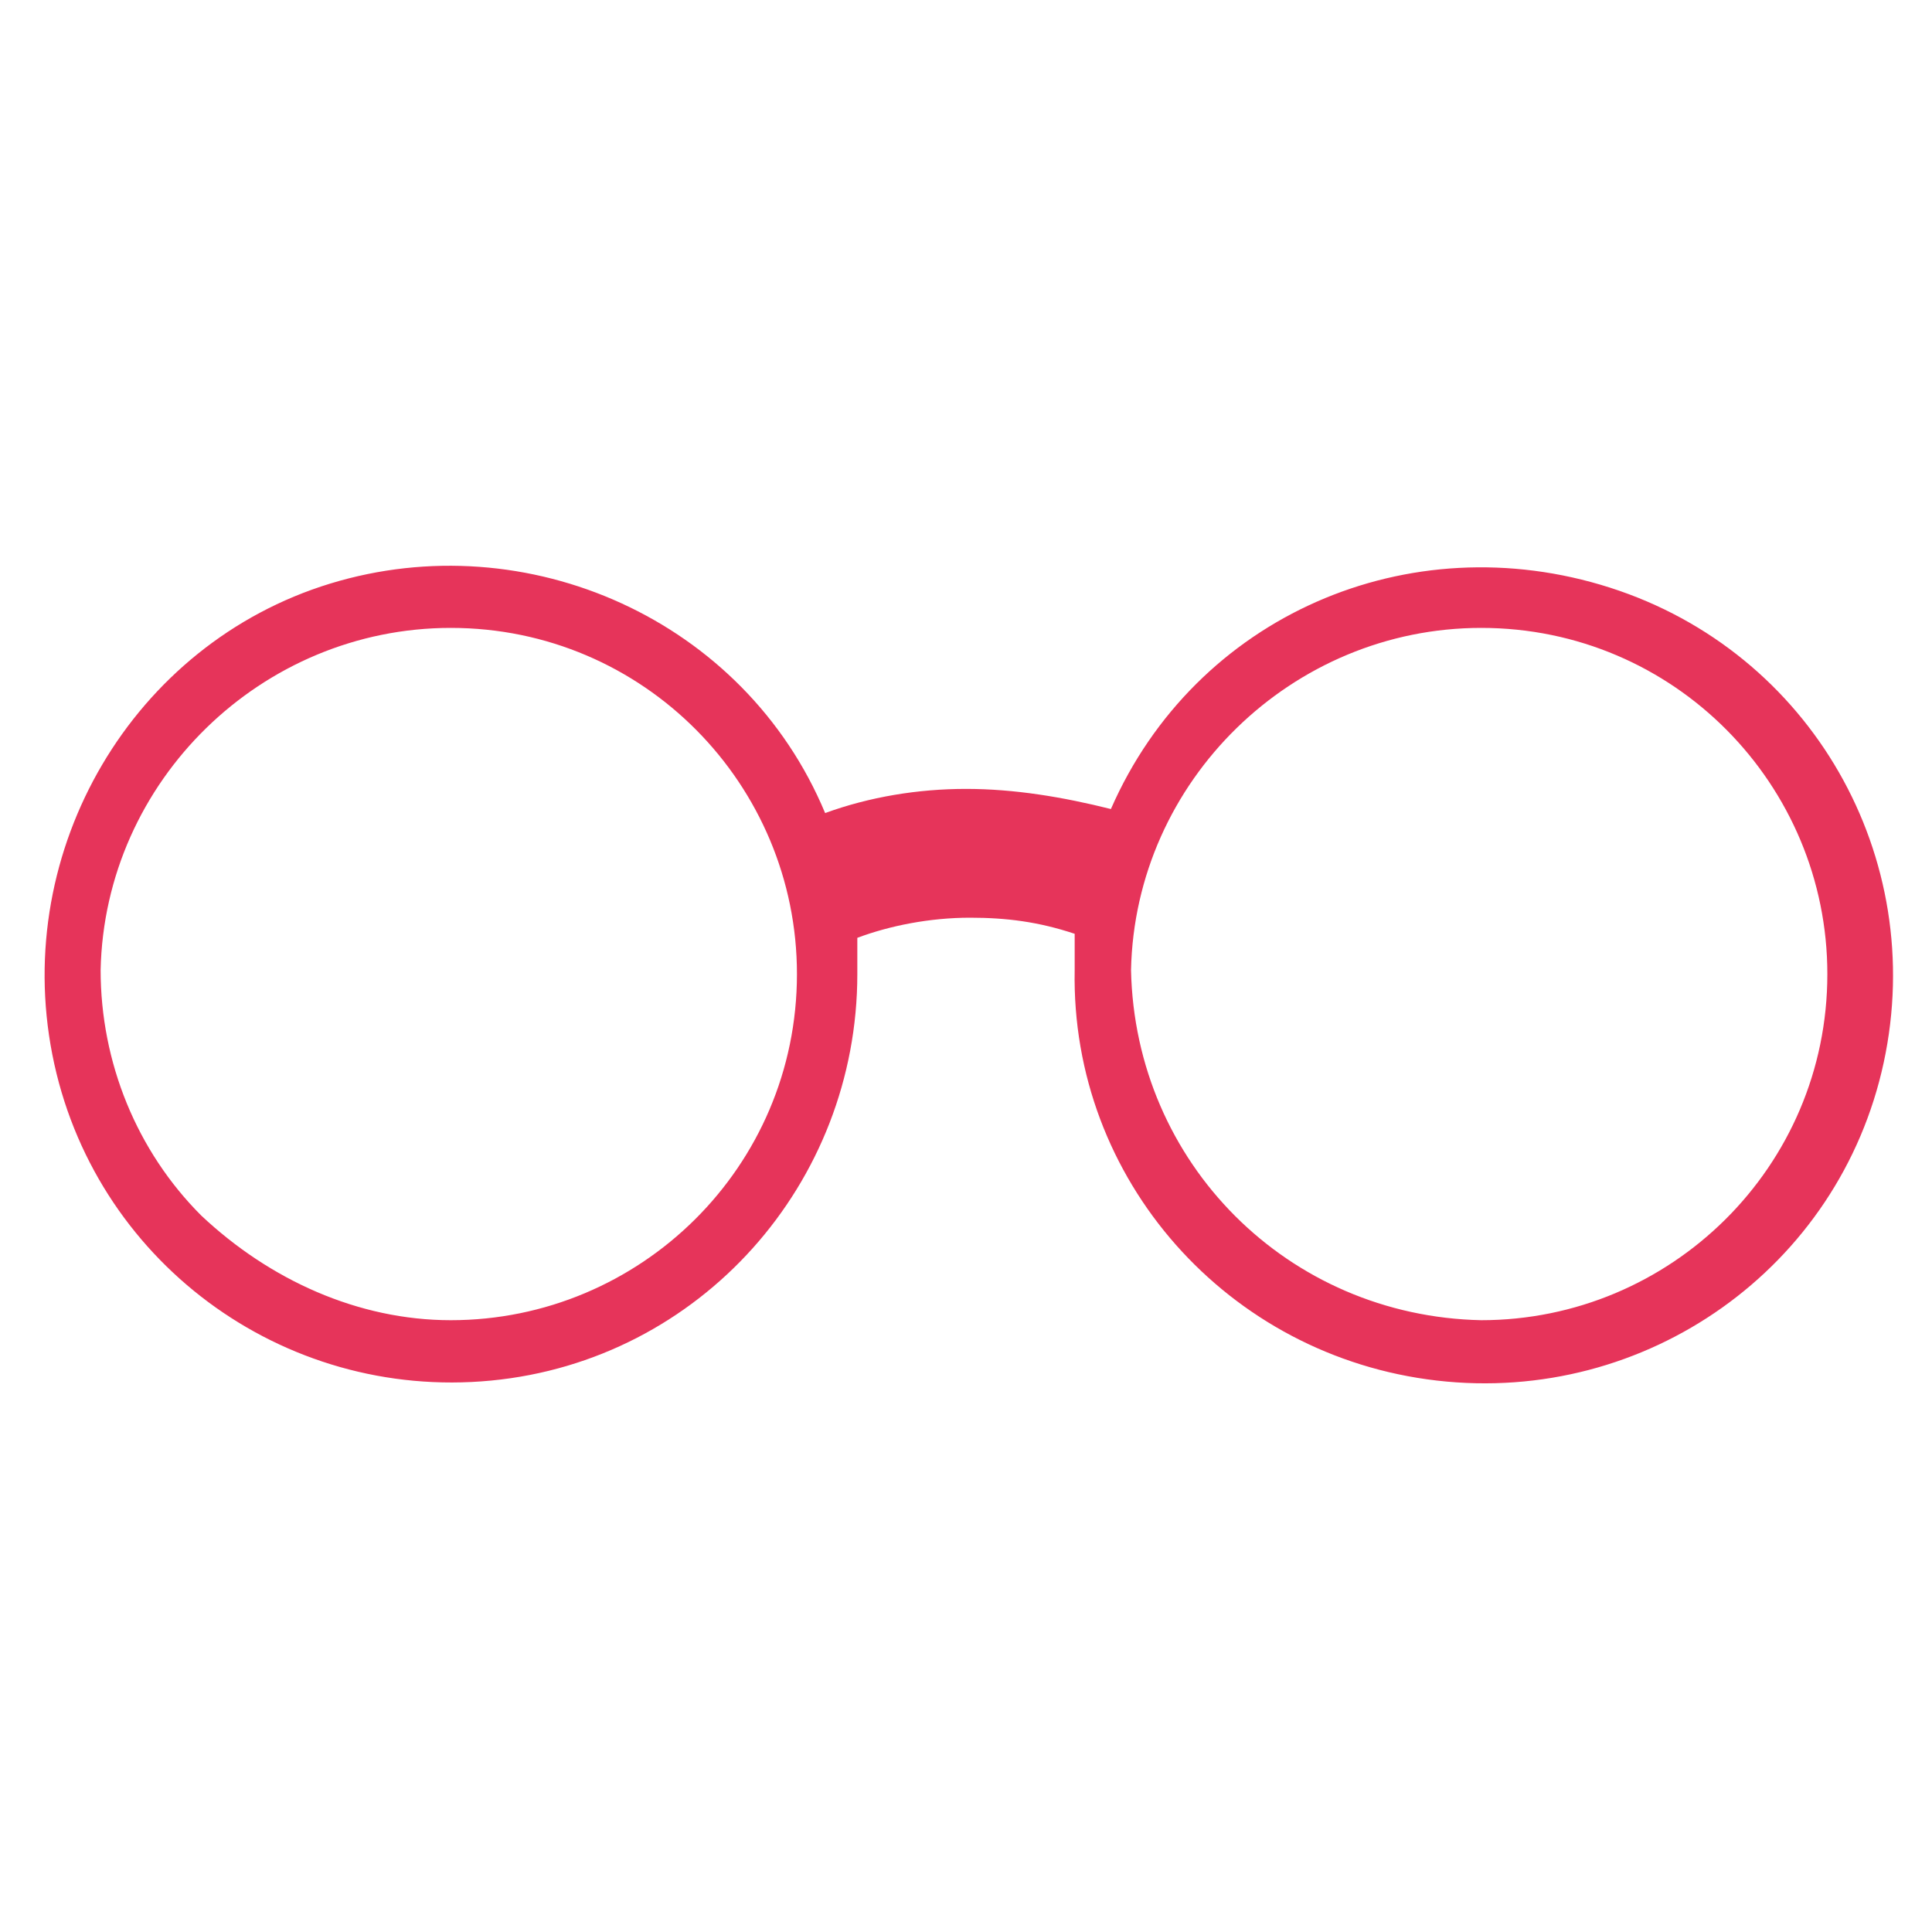 <?xml version="1.0" encoding="utf-8"?>
<!-- Generator: Adobe Illustrator 25.0.1, SVG Export Plug-In . SVG Version: 6.00 Build 0)  -->
<svg version="1.1" id="Laag_1" xmlns="http://www.w3.org/2000/svg" xmlns:xlink="http://www.w3.org/1999/xlink" x="0px" y="0px"
	 viewBox="0 0 48 48" style="enable-background:new 0 0 48 48;" xml:space="preserve">
<style type="text/css">
	.st0{fill:#E6345A;}
</style>
<path class="st0" d="M21.3,23.3c0,0.3,0,0.6,0,0.9c0,5.2-3.9,9.6-9.1,10.1s-9.9-3-10.9-8.1s2-10.2,6.9-11.7s10.3,0.9,12.3,5.7
	c1.1-0.4,2.3-0.6,3.5-0.6s2.4,0.2,3.6,0.5C29.7,15.3,35,13,40,14.6s7.9,6.7,6.8,11.8c-1.1,5.1-5.9,8.5-11.1,7.9s-9.1-5-9-10.2
	c0-0.3,0-0.6,0-0.9c-0.9-0.3-1.7-0.4-2.6-0.4C23.1,22.8,22.1,23,21.3,23.3L21.3,23.3z M36.8,32.8c4.7,0,8.6-3.8,8.6-8.6
	c0-4.7-3.8-8.6-8.6-8.6c-4.7,0-8.6,3.8-8.7,8.5C28.2,28.9,32,32.7,36.8,32.8L36.8,32.8z M11.2,32.8c4.7,0,8.6-3.8,8.6-8.6
	c0-4.7-3.8-8.6-8.6-8.6c-4.7,0-8.6,3.8-8.7,8.5c0,2.3,0.9,4.5,2.5,6.1C6.7,31.8,8.9,32.8,11.2,32.8L11.2,32.8z"/>
</svg>
